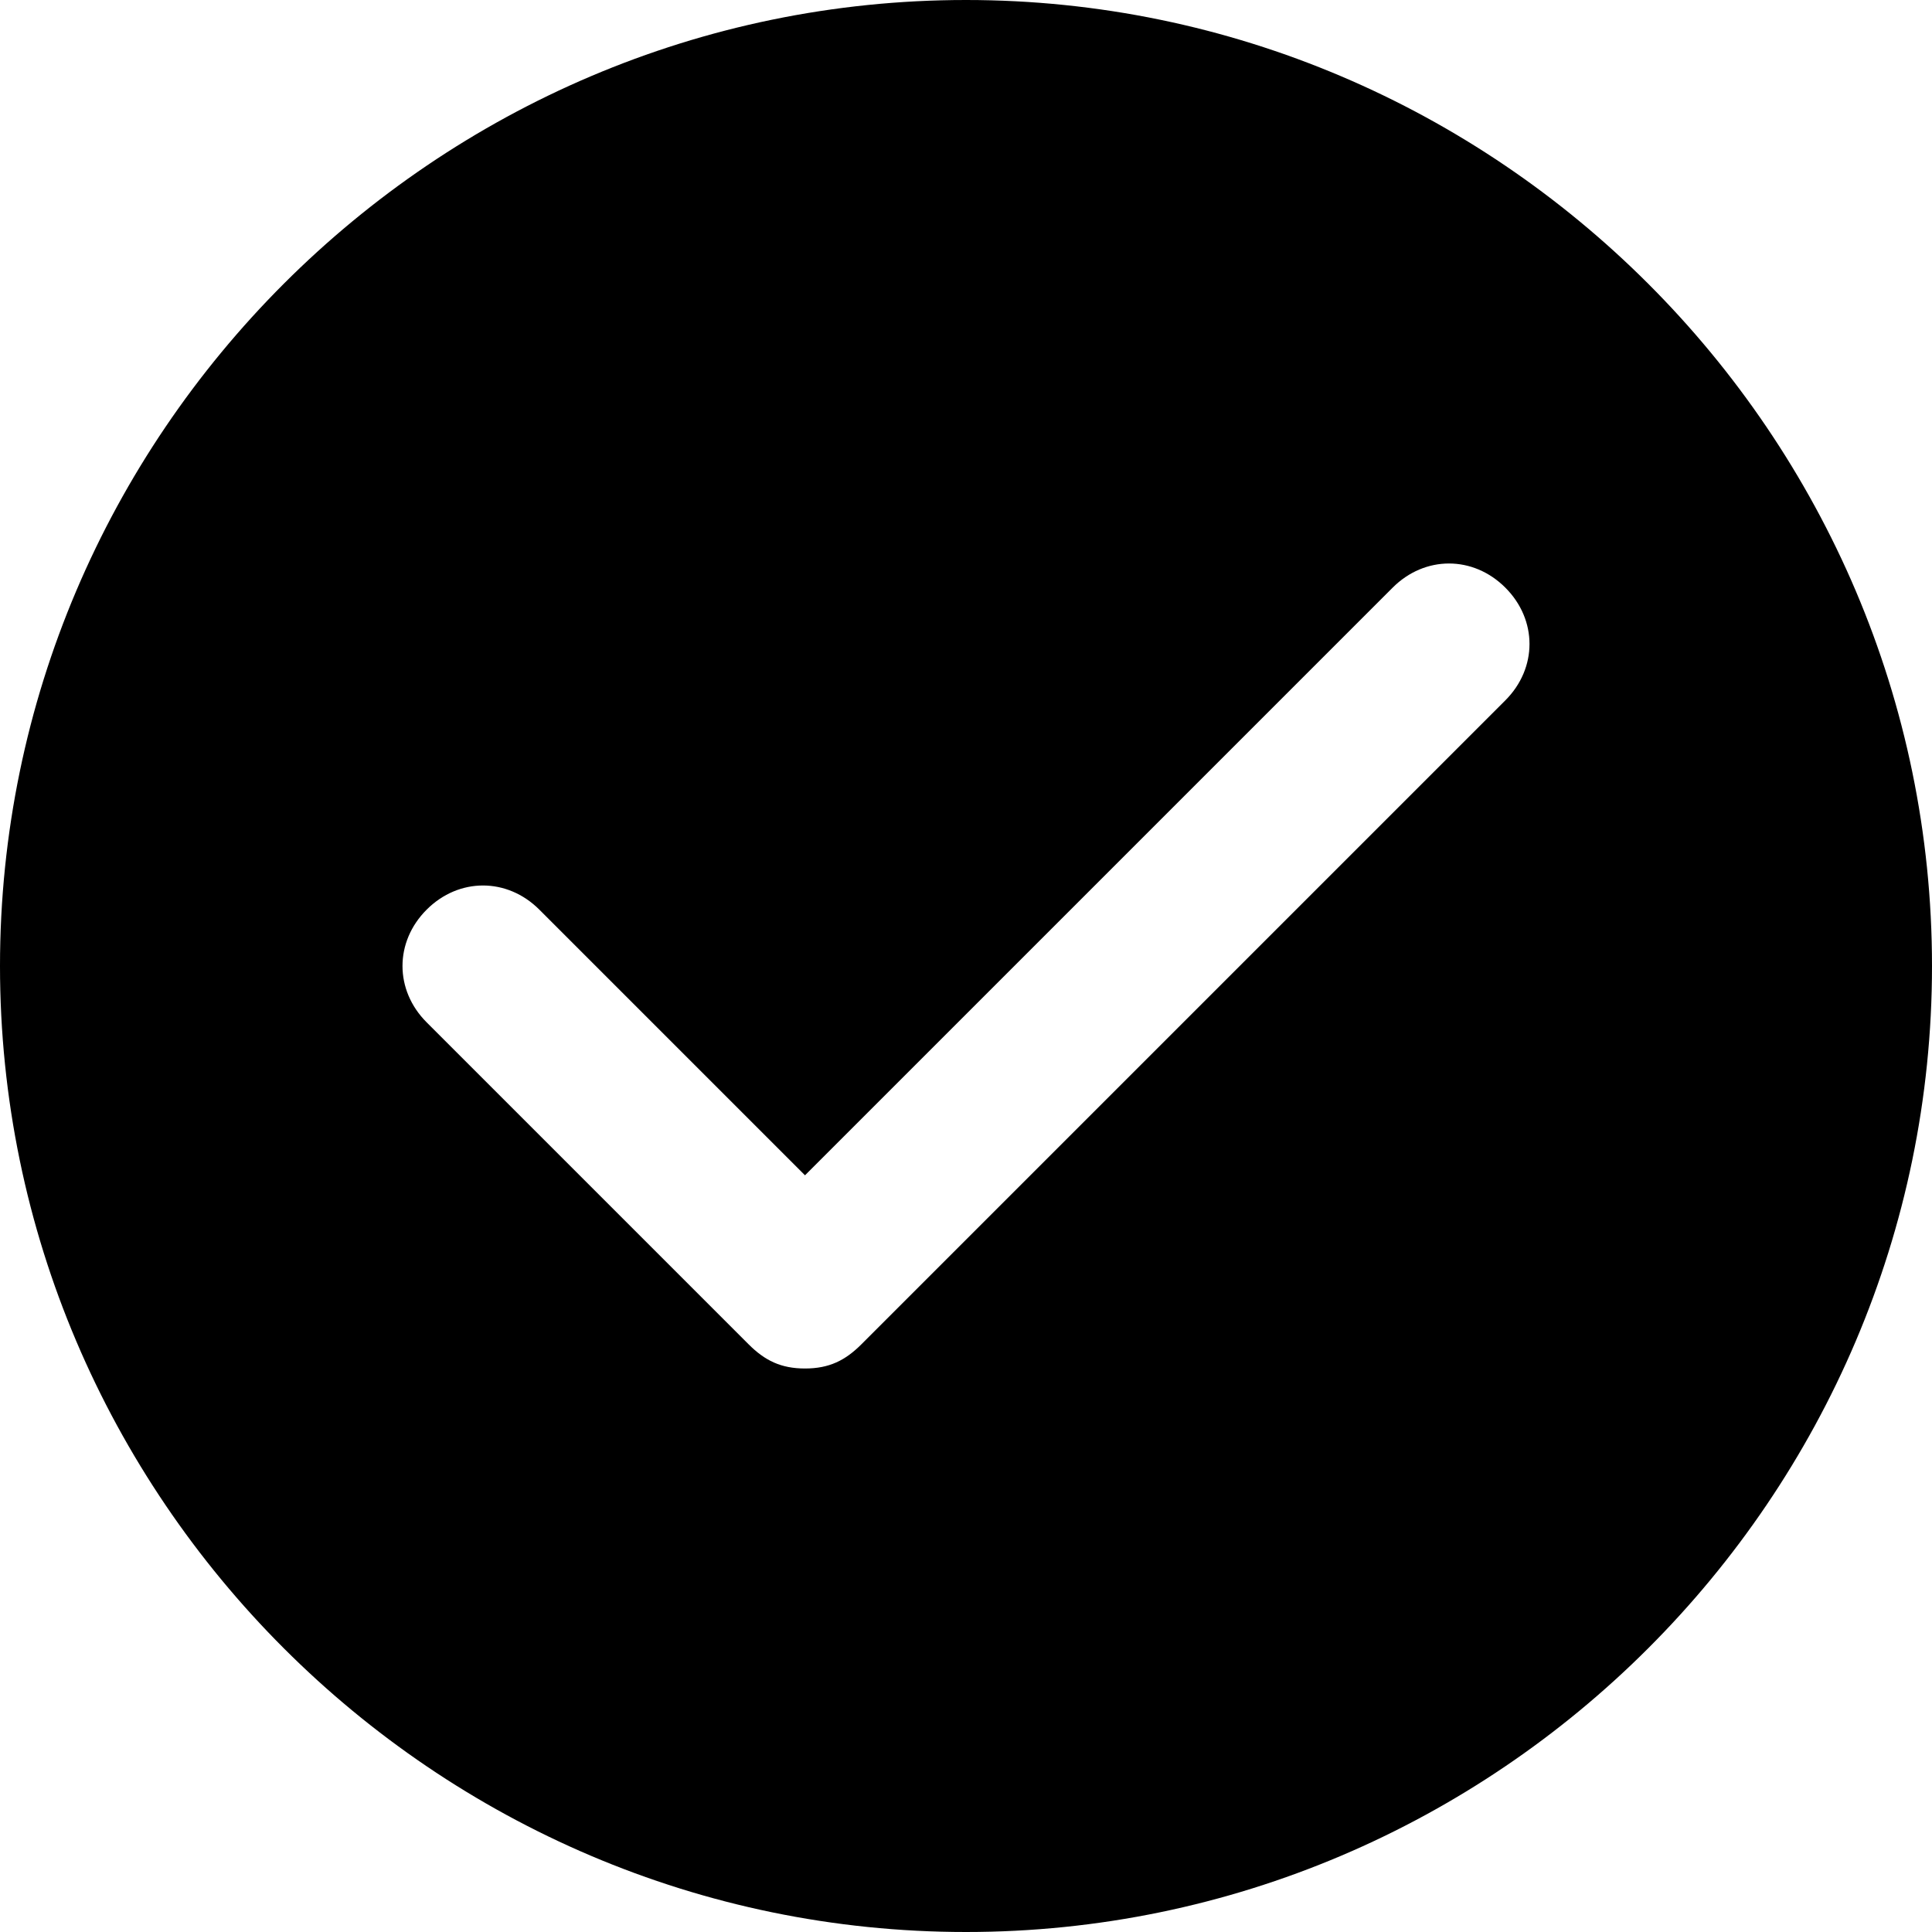 <svg id="nc_icon" xmlns="http://www.w3.org/2000/svg" xml:space="preserve" viewBox="0 0 24 24"><path fill="currentColor" d="M12 0C5.4 0 0 5.4 0 12s5.4 12 12 12 12-5.4 12-12S18.6 0 12 0zm6.7 8.7-8 8c-.2.2-.4.3-.7.3s-.5-.1-.7-.3l-4-4c-.4-.4-.4-1 0-1.4s1-.4 1.4 0l3.3 3.3 7.3-7.3c.4-.4 1-.4 1.4 0s.4 1 0 1.4z" class="nc-icon-wrapper"/></svg>
